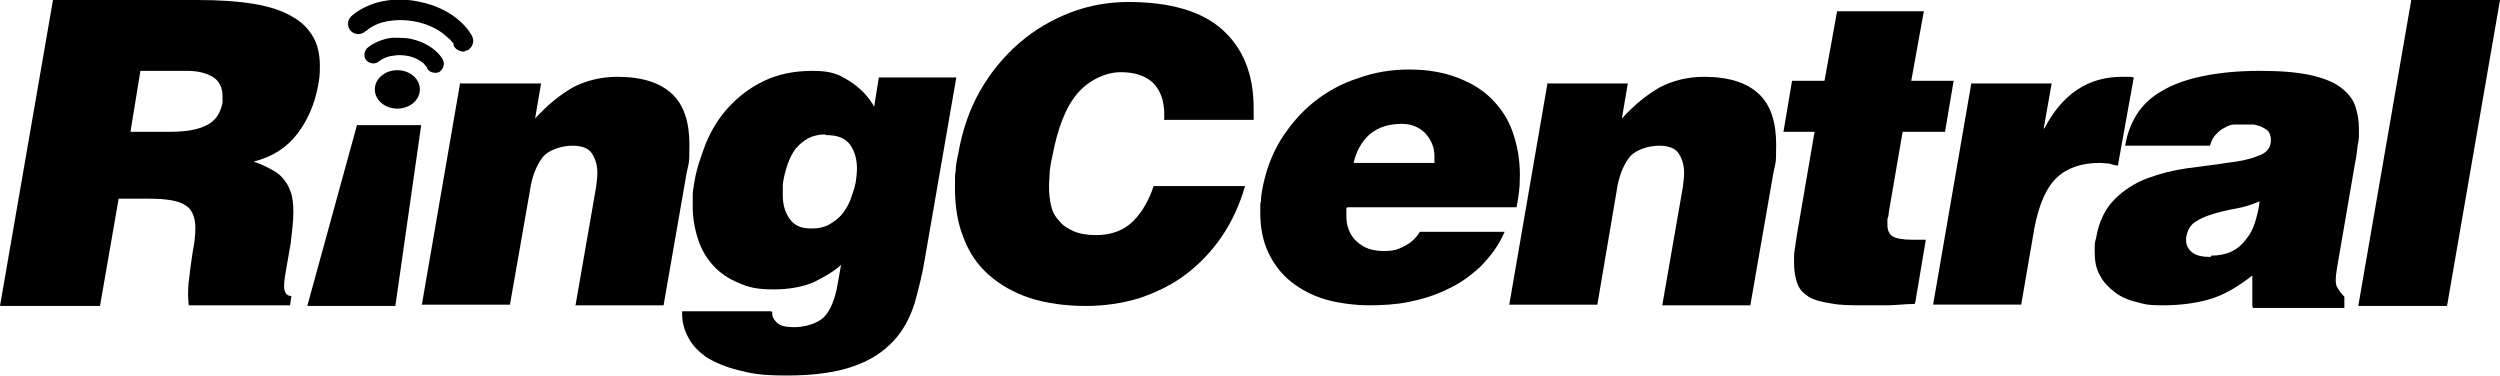 <?xml version="1.0" encoding="UTF-8"?>
<svg id="Layer_1" xmlns="http://www.w3.org/2000/svg" version="1.1" viewBox="0 0 377.5 56.8">
  <!-- Generator: Adobe Illustrator 29.2.1, SVG Export Plug-In . SVG Version: 2.1.0 Build 116)  -->
  <defs>
    <style>
      .st0 {
        fill-rule: evenodd;
      }
    </style>
  </defs>
  <path class="st0" d="M17.9,30.1l-2.8,16.1H0L8,0h21.8c3.4,0,6.2.2,8.6.6,2.3.4,4.2,1,5.7,1.9,1.5.8,2.5,1.9,3.2,3.1.7,1.2,1,2.7,1,4.4s-.1,1.9-.3,3.1c-.5,2.6-1.5,5-3.1,7.1-1.6,2.1-3.8,3.5-6.6,4.2.9.3,1.8.7,2.5,1.1.8.4,1.4.8,1.9,1.4.5.6.9,1.2,1.2,2.1.3.8.4,1.9.4,3.1s-.2,2.9-.4,4.6c-.3,1.6-.5,3-.7,4-.2,1.1-.3,1.9-.3,2.5,0,1,.4,1.5,1.1,1.5l-.2,1.4h-15.3c0-.4-.1-.9-.1-1.5s0-1.7.2-2.8c.1-1.1.3-2.4.5-3.8.3-1.4.4-2.6.4-3.6,0-1.6-.5-2.8-1.5-3.4-1-.7-2.9-1-5.5-1h-4.6ZM19.7,19.9h6c2.3,0,4.2-.3,5.5-1,1.3-.6,2.1-1.8,2.4-3.4,0-.2,0-.5,0-1,0-1.3-.5-2.3-1.5-2.9-1-.6-2.3-.9-3.8-.9h-7.1l-1.5,9.2Z"/>
  <path class="st0" d="M69.5,12.6h12.2l-.9,5.3c1.9-2.1,3.8-3.6,5.7-4.7,1.9-1,4.2-1.6,6.7-1.6,3.8,0,6.5.9,8.3,2.6,1.8,1.7,2.6,4.3,2.6,7.6s-.1,2.7-.4,4.2l-3.5,20.1h-13.3l3.1-17.8c.1-.8.2-1.5.2-2.2,0-1.2-.3-2.1-.8-2.9-.5-.8-1.5-1.2-3-1.2s-3.6.6-4.5,1.8c-.9,1.2-1.6,2.9-1.9,5.1l-3,17.1h-13.3l5.8-33.6Z"/>
  <path class="st0" d="M116.6,47.1v.2c0,.5.2.9.6,1.3.5.6,1.4.8,2.8.8s3.4-.5,4.4-1.5c1-1,1.7-2.7,2.1-5.1l.5-2.8c-1.1,1-2.5,1.8-4.1,2.6-1.6.7-3.7,1.1-6.1,1.1s-3.8-.3-5.3-1c-1.5-.6-2.8-1.5-3.8-2.6-1-1.1-1.8-2.4-2.3-4-.5-1.5-.8-3.2-.8-4.9s0-1.1,0-1.7c0-.6.1-1.1.2-1.7.3-2.1,1-4.1,1.8-6.2.9-2.1,2-3.9,3.5-5.5,1.5-1.6,3.2-2.9,5.3-3.9,2.1-1,4.5-1.5,7.3-1.5s3.9.5,5.5,1.5c1.6,1,2.9,2.3,3.8,3.9l.7-4.4h11.7l-4.7,27.1c-.4,2.5-1,4.9-1.6,7-.7,2.2-1.7,4.1-3.2,5.7-1.5,1.6-3.4,2.9-6,3.8-2.5.9-5.9,1.4-10,1.4s-5.4-.3-7.4-.8c-2-.5-3.6-1.2-4.9-2-1.2-.9-2.1-1.8-2.7-3-.6-1.1-.9-2.3-.9-3.5v-.4h13.4ZM124.6,20.3c-1,0-1.8.2-2.6.6-.7.4-1.3.9-1.9,1.6-.5.7-.9,1.5-1.2,2.4-.3.9-.6,2-.7,3,0,.3,0,.6,0,.8,0,.3,0,.5,0,.8,0,1.3.3,2.5,1,3.5.7,1,1.7,1.5,3.2,1.5h.3c.9,0,1.8-.2,2.5-.6.7-.4,1.4-.9,1.9-1.5.5-.6,1-1.4,1.3-2.2.3-.8.6-1.7.8-2.6.1-.7.2-1.4.2-2.1,0-1.4-.3-2.6-1-3.6-.7-1-1.9-1.5-3.6-1.5h-.1Z"/>
  <path class="st0" d="M175.8,18c0-.2,0-.3,0-.4,0-.1,0-.3,0-.4,0-2-.6-3.6-1.7-4.7-1.2-1.1-2.8-1.6-4.9-1.6s-4.7,1.1-6.5,3.2c-1.8,2.1-3,5.3-3.8,9.5-.2.8-.3,1.6-.4,2.3,0,.7-.1,1.5-.1,2.2,0,1.1.1,2,.3,2.9.2.9.6,1.7,1.2,2.3.5.7,1.3,1.2,2.2,1.6.9.4,2,.6,3.4.6,2.3,0,4.2-.7,5.6-2.1,1.4-1.4,2.4-3.2,3.1-5.3h13.8c-.8,2.8-2,5.4-3.5,7.6-1.5,2.2-3.3,4.1-5.4,5.7-2.1,1.6-4.4,2.7-7,3.6-2.6.8-5.3,1.2-8.2,1.2s-5.9-.4-8.4-1.2c-2.4-.8-4.5-2-6.2-3.5-1.7-1.5-3-3.4-3.8-5.6-.9-2.2-1.3-4.7-1.3-7.5s0-1.6.1-2.5c0-.9.2-1.8.4-2.7.6-3.5,1.7-6.7,3.3-9.5,1.6-2.8,3.6-5.2,5.9-7.2,2.3-2,4.9-3.5,7.7-4.6,2.9-1.1,5.8-1.6,8.8-1.6,6.3,0,11.1,1.4,14.2,4.2,3.1,2.8,4.7,6.7,4.7,11.8v.9c0,.3,0,.6,0,.9h-13.6Z"/>
  <path class="st0" d="M203.3,31.4c0,.2,0,.4,0,.6,0,.2,0,.4,0,.6,0,1.6.5,2.9,1.6,3.9,1.1,1,2.4,1.4,4,1.4s2.1-.2,3.1-.7c1-.5,1.8-1.2,2.4-2.2h12.8c-.9,2.1-2.2,3.8-3.7,5.3-1.5,1.4-3.2,2.6-5,3.4-1.8.9-3.8,1.5-5.8,1.9-2,.4-4,.5-6,.5s-4.6-.3-6.6-.9c-2-.6-3.7-1.5-5.2-2.7-1.5-1.2-2.6-2.7-3.4-4.4-.8-1.7-1.2-3.7-1.2-6s0-1.1.1-1.7c0-.6.1-1.2.2-1.8.5-2.7,1.4-5.2,2.8-7.5,1.4-2.2,3-4.1,5-5.7,2-1.6,4.2-2.8,6.7-3.6,2.5-.9,5-1.3,7.7-1.3s5.1.4,7.2,1.2c2.1.8,3.8,1.8,5.2,3.2,1.4,1.4,2.5,3,3.2,5,.7,2,1.1,4.1,1.1,6.5s-.2,3.1-.5,4.9h-25.5ZM216.6,24.6c0-.2,0-.5,0-1,0-1.4-.5-2.5-1.4-3.5-.9-.9-2.1-1.4-3.5-1.4-2,0-3.6.5-4.9,1.6-1.2,1.1-2,2.5-2.4,4.3h12.1Z"/>
  <path class="st0" d="M233.6,12.6h12.2l-.9,5.3c1.9-2.1,3.8-3.6,5.7-4.7,1.9-1,4.2-1.6,6.7-1.6,3.8,0,6.5.9,8.3,2.6,1.8,1.7,2.6,4.3,2.6,7.6s-.1,2.7-.4,4.2l-3.5,20.1h-13.3l3.1-17.8c.1-.8.2-1.5.2-2.2,0-1.2-.3-2.1-.8-2.9-.5-.8-1.5-1.2-3-1.2s-3.6.6-4.5,1.8c-.9,1.2-1.6,2.9-1.9,5.1l-2.9,17.1h-13.3l5.8-33.6Z"/>
  <path class="st0" d="M289.1,45.9c-1.5,0-2.9.2-4.1.2-1.3,0-2.4,0-3.5,0-2,0-3.7,0-5.1-.3-1.4-.2-2.5-.5-3.3-1-.8-.5-1.4-1.1-1.7-2-.3-.8-.5-1.8-.5-3.1s0-1.6.2-2.6c.1-1,.3-2,.5-3.2l2.4-14h-4.7l1.3-7.7h4.9l1.9-10.5h13.1l-1.9,10.5h6.4l-1.3,7.7h-6.4l-2.1,12.2c0,.4-.1.7-.2,1,0,.3,0,.6,0,.9,0,.8.3,1.4.8,1.7.5.3,1.5.5,2.9.5h2.1l-1.6,9.5Z"/>
  <path class="st0" d="M297.7,12.6h12.1l-1.2,6.8h.1c2.7-5.2,6.6-7.8,11.7-7.8s.6,0,.9,0c.3,0,.6,0,.9.1l-2.4,13.3c-.4,0-.9-.2-1.3-.3-.5,0-.9-.1-1.4-.1-2.7,0-4.9.7-6.5,2.2-1.6,1.5-2.7,4-3.4,7.6l-2,11.6h-13.3l5.8-33.6Z"/>
  <path class="st0" d="M340.1,46.2v-4.6c-2.3,1.8-4.4,3-6.5,3.6-2.1.6-4.4.9-7,.9s-2.8-.2-4-.5c-1.3-.3-2.4-.8-3.3-1.5-.9-.7-1.7-1.5-2.2-2.5-.6-1-.8-2.2-.8-3.6s0-1.3.2-2c.4-2.5,1.4-4.5,2.8-5.9,1.4-1.4,3.1-2.5,5-3.2,1.9-.7,3.9-1.2,6-1.5,2.1-.3,4.1-.5,5.9-.8,1.8-.2,3.4-.5,4.6-1,1.3-.4,2-1.1,2.1-2.2,0,0,0-.2,0-.2,0,0,0-.1,0-.2,0-.5-.2-.9-.4-1.2-.3-.3-.7-.5-1.1-.7-.4-.1-.8-.3-1.3-.3-.5,0-.9,0-1.2,0-.5,0-1,0-1.5,0-.5,0-1,.2-1.5.5-.5.2-.9.6-1.3,1-.4.4-.7,1-.9,1.7h-12.8c.3-1.8.9-3.4,1.8-4.8.9-1.4,2.2-2.6,3.8-3.5,1.7-1,3.7-1.7,6.1-2.2,2.4-.5,5.3-.8,8.6-.8s5.5.2,7.5.6c1.9.4,3.5,1,4.6,1.8,1.1.8,1.9,1.7,2.3,2.8.4,1.1.6,2.3.6,3.6s0,1.6-.2,2.5c-.1.9-.2,1.8-.4,2.7l-2.7,15.7c-.1.7-.2,1.3-.2,1.8s0,.9.3,1.3c.2.4.5.8,1,1.3v1.7h-13.8ZM333.9,38.6c1.1,0,2.2-.2,3-.6.9-.4,1.6-1,2.2-1.8.6-.7,1.1-1.6,1.4-2.6.3-1,.6-2.1.7-3.2-1.2.5-2.4.9-3.6,1.1-1.2.2-2.4.5-3.4.8-1,.3-2,.7-2.7,1.2-.8.5-1.2,1.3-1.4,2.4v.4c0,.7.3,1.3.9,1.8.6.5,1.6.7,2.8.7"/>
  <polygon class="st0" points="356.1 46.2 364.1 0 377.5 0 369.5 46.2 356.1 46.2"/>
  <polygon class="st0" points="46.4 46.2 53.9 18.9 63.6 18.9 59.7 46.2 46.4 46.2"/>
  <path class="st0" d="M68.5,6.7s0,0,0,0c0,0,0-.2-.2-.3-.2-.3-.5-.6-1-1-.9-.8-2.5-1.8-4.9-2.2-1.2-.2-2.2-.2-3.1-.1-2.2.2-3.5,1.1-3.9,1.5-.2.1-.2.1-.2.1-.6.6-1.6.6-2.2,0-.6-.6-.6-1.6,0-2.2.2-.2,2.2-2.1,6-2.5,1.2-.1,2.5-.1,4,.2,6.1,1.1,8.2,5,8.3,5.3.4.8,0,1.7-.7,2.1-.2,0-.4.1-.5.2-.6,0-1.3-.3-1.6-.9"/>
  <path class="st0" d="M64.5,10.3s0,0,0-.1c-.1-.1-.3-.3-.5-.6-.5-.4-1.3-1-2.7-1.2-.7-.1-1.3-.1-1.8,0-1.2.1-1.9.6-2.2.8,0,0,0,0,0,0-.5.5-1.3.5-1.9,0-.5-.5-.5-1.3,0-1.9.1-.1,1.4-1.3,3.8-1.6.7,0,1.6,0,2.5.1h0c3.8.7,5.2,3.1,5.2,3.3.3.6,0,1.4-.6,1.8-.1,0-.3.1-.5.1-.5,0-1.1-.2-1.3-.7"/>
  <path class="st0" d="M63.4,13.5c0,1.6-1.5,2.9-3.4,2.9-1.9,0-3.4-1.3-3.4-2.9,0-1.6,1.5-2.9,3.4-2.9,1.9,0,3.4,1.3,3.4,2.9"/>
</svg>